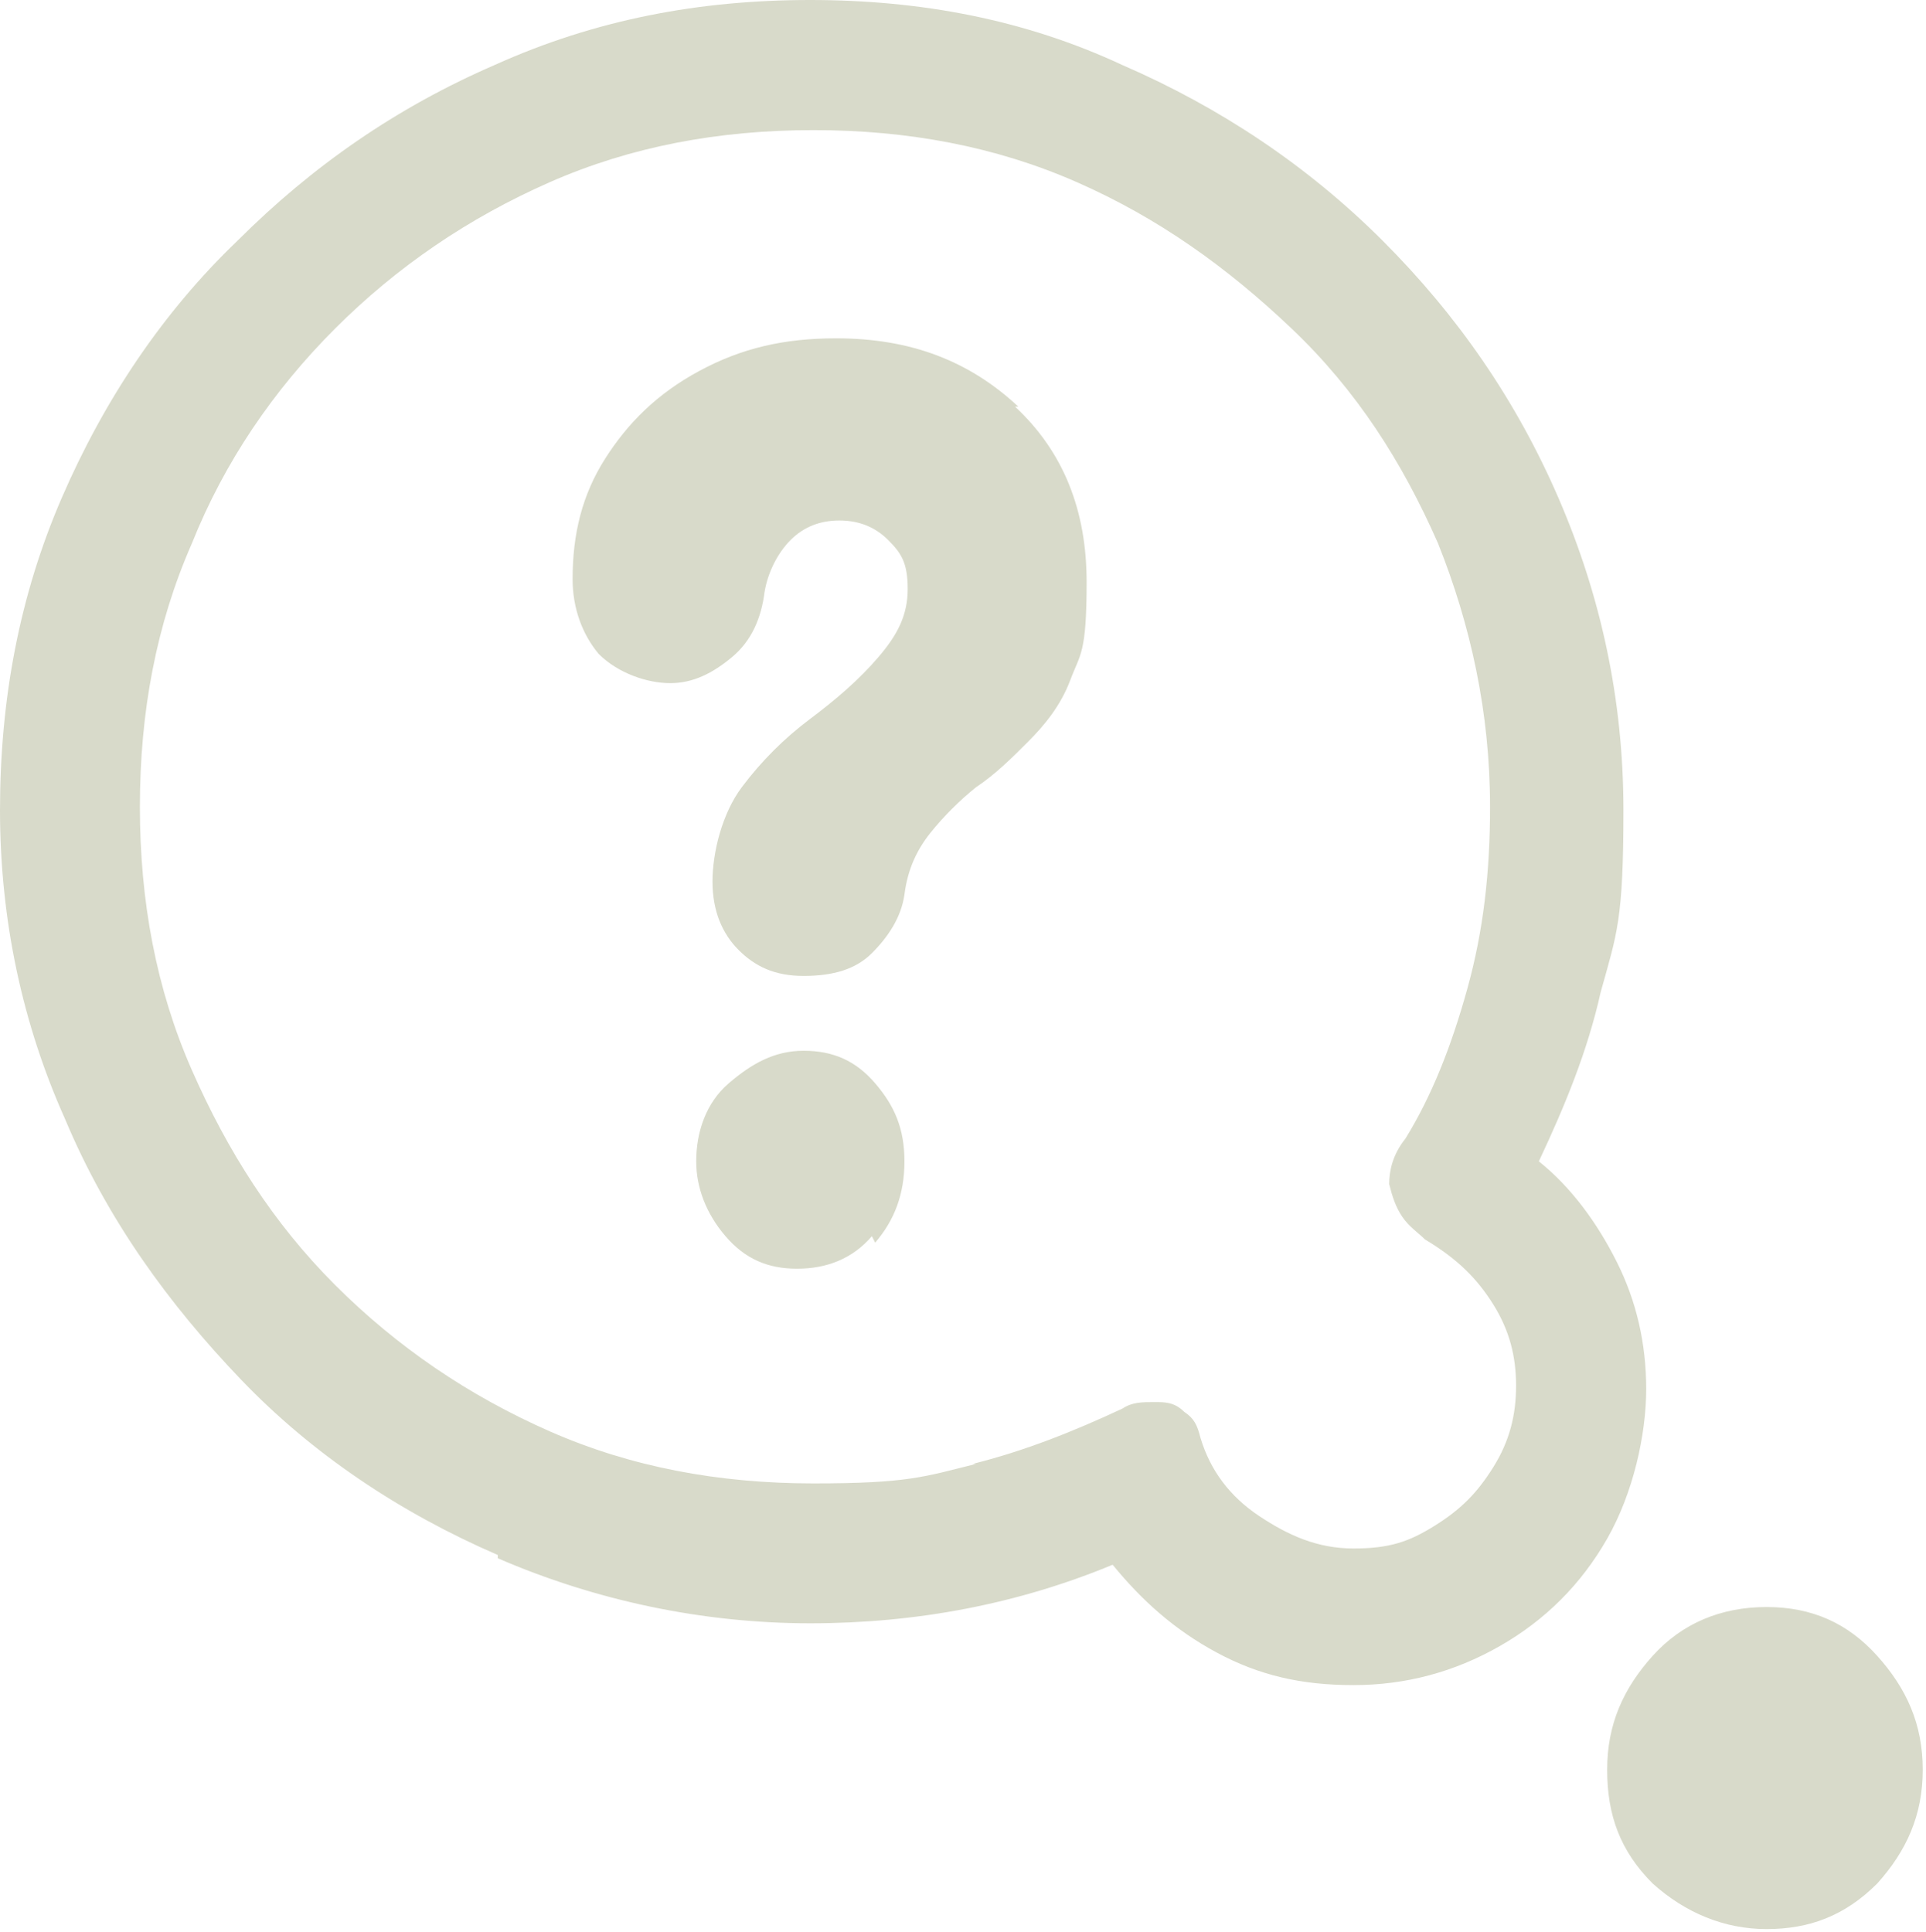 <?xml version="1.0" encoding="UTF-8"?>
<svg id="Ebene_2" xmlns="http://www.w3.org/2000/svg" version="1.1" viewBox="0 0 59.2 59.4">
  <!-- Generator: Adobe Illustrator 29.7.0, SVG Export Plug-In . SVG Version: 2.1.1 Build 138)  -->
  <defs>
    <style>
      .st0 {
        fill: #d8daca;
      }
    </style>
  </defs>
  <g id="Ebene_1-2">
    <path class="st0" d="M15.3,47.8c-3-1.3-5.7-3.1-7.9-5.4s-4.1-4.9-5.4-8C.7,31.5,0,28.3,0,24.9s.6-6.6,1.9-9.6c1.3-3,3.1-5.7,5.4-7.9,2.3-2.3,4.9-4.1,7.9-5.4C18.3.6,21.5,0,24.9,0s6.6.6,9.6,2c3,1.3,5.7,3.1,8,5.4s4.1,4.9,5.4,7.9c1.3,3,2,6.2,2,9.6s-.2,3.8-.7,5.6c-.4,1.8-1.1,3.5-1.9,5.2,1,.8,1.8,1.9,2.4,3.1.6,1.2.9,2.5.9,3.9s-.4,3.2-1.2,4.6c-.8,1.4-1.9,2.5-3.3,3.3-1.4.8-2.9,1.2-4.5,1.2s-2.9-.3-4.2-1c-1.3-.7-2.3-1.6-3.2-2.7-2.9,1.2-6,1.8-9.3,1.8s-6.6-.7-9.6-2h0ZM29.9,45c1.6-.4,3.1-1,4.6-1.7.3-.2.6-.2,1-.2.3,0,.6,0,.9.3.3.2.4.4.5.8.3,1,.9,1.8,1.8,2.4s1.8,1,2.9,1,1.7-.2,2.5-.7,1.3-1,1.8-1.8.7-1.6.7-2.5-.2-1.7-.7-2.5c-.5-.8-1.1-1.4-2.1-2-.2-.2-.5-.4-.7-.7-.2-.3-.3-.6-.4-1,0-.4.1-.9.5-1.4.8-1.3,1.4-2.8,1.9-4.6.5-1.8.7-3.6.7-5.6,0-2.9-.6-5.6-1.6-8.1-1.1-2.5-2.5-4.7-4.5-6.6s-4.1-3.4-6.6-4.5c-2.5-1.1-5.2-1.6-8.1-1.6s-5.6.5-8.1,1.6c-2.5,1.1-4.7,2.6-6.6,4.5-1.9,1.9-3.4,4.1-4.4,6.6-1.1,2.5-1.6,5.2-1.6,8.1s.5,5.6,1.6,8.1,2.5,4.7,4.4,6.6c1.9,1.9,4.1,3.4,6.6,4.5,2.5,1.1,5.2,1.6,8.1,1.6s3.4-.2,5-.6h0ZM31.2,12.5c1.5,1.4,2.2,3.2,2.2,5.4s-.2,2.2-.5,3c-.3.8-.8,1.4-1.3,1.9s-1,1-1.6,1.4c-.5.4-1,.9-1.4,1.4s-.7,1.1-.8,1.9c-.1.7-.5,1.3-1,1.8-.5.5-1.2.7-2.1.7s-1.5-.3-2-.8c-.5-.5-.8-1.2-.8-2.1s.3-2.1.9-2.9,1.3-1.5,2.1-2.1,1.5-1.2,2.1-1.9.9-1.3.9-2.1-.2-1.1-.6-1.5c-.4-.4-.9-.6-1.5-.6s-1.1.2-1.5.6-.7,1-.8,1.6c-.1.8-.4,1.5-1,2s-1.2.8-1.9.8-1.6-.3-2.2-.9c-.5-.6-.8-1.4-.8-2.3,0-1.4.3-2.6,1-3.7.7-1.1,1.6-2,2.9-2.7s2.6-1,4.2-1c2.3,0,4.1.7,5.6,2.1h0ZM26.8,38c-.6.7-1.4,1-2.3,1s-1.6-.3-2.2-1-.9-1.5-.9-2.3c0-.9.3-1.8,1-2.4s1.4-1,2.3-1c.9,0,1.6.3,2.2,1,.6.7.9,1.4.9,2.4s-.3,1.8-.9,2.5ZM50.8,57.9c-1-1-1.4-2.1-1.4-3.5s.5-2.5,1.4-3.5,2.1-1.5,3.5-1.5,2.5.5,3.4,1.5,1.4,2.1,1.4,3.5-.5,2.5-1.4,3.5c-1,1-2.1,1.4-3.4,1.4s-2.5-.5-3.5-1.4Z"/>
  </g>
</svg>